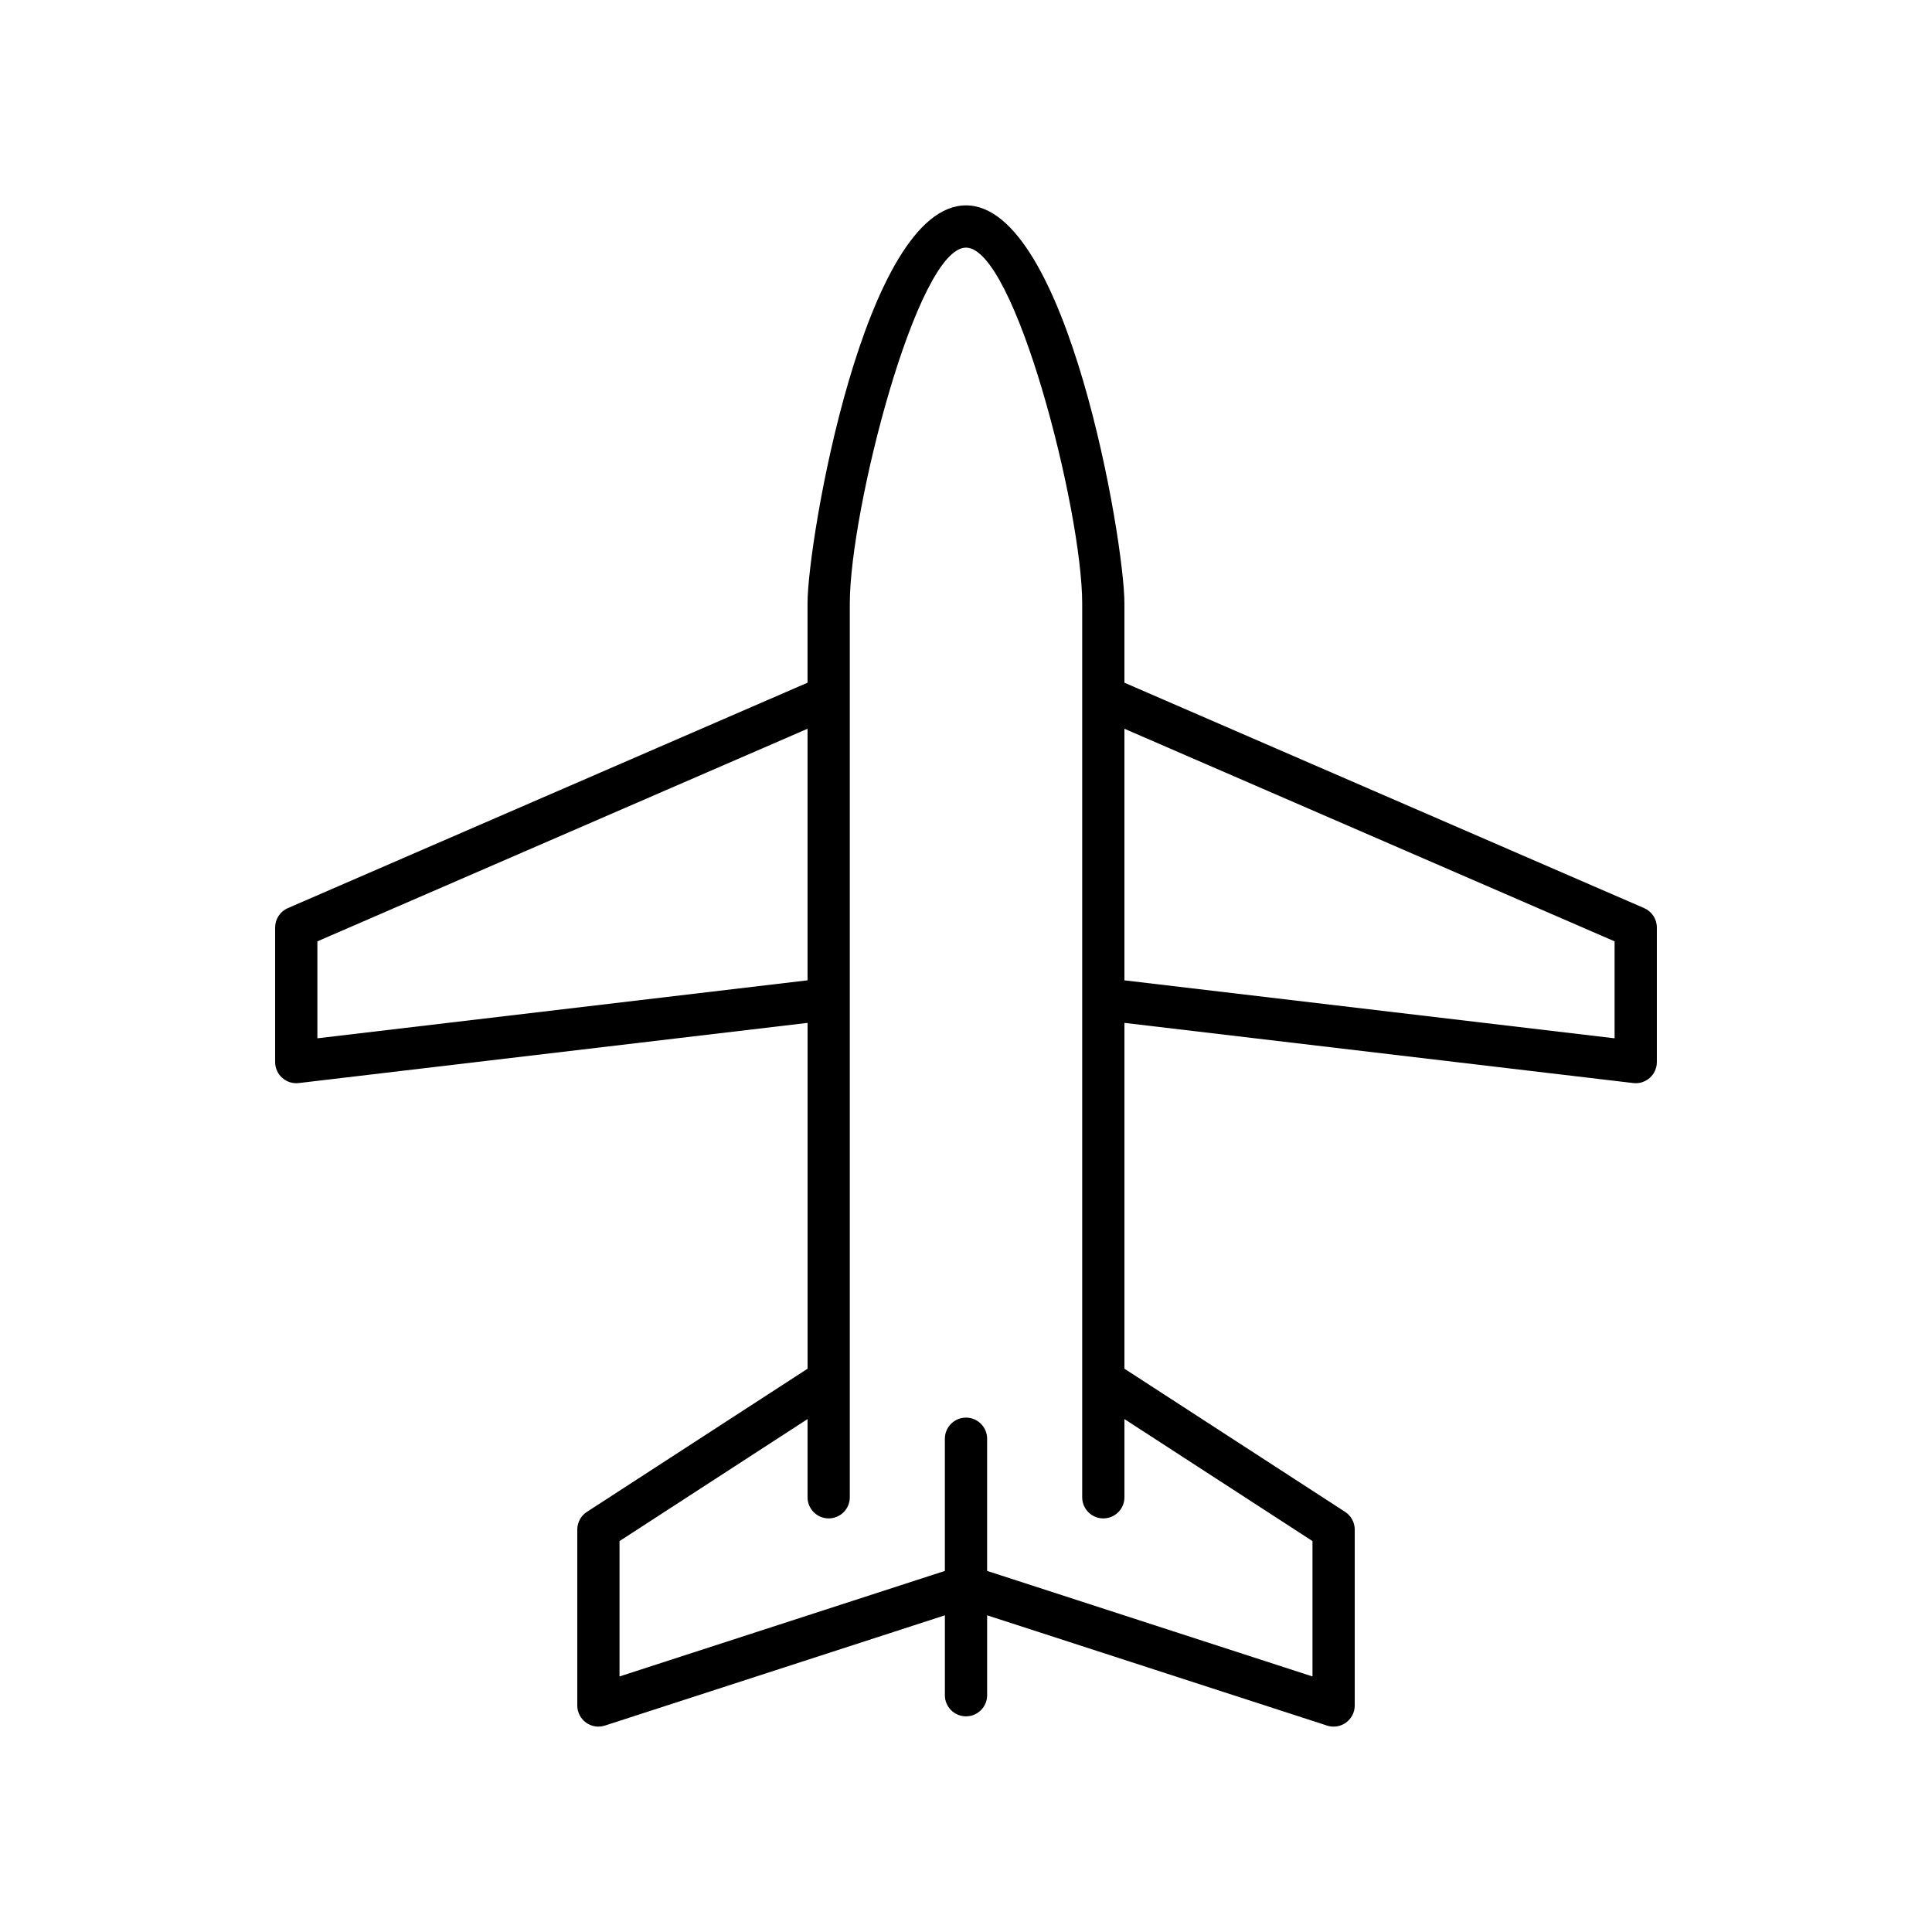 <?xml version="1.0" encoding="UTF-8"?>
<!-- Uploaded to: SVG Repo, www.svgrepo.com, Generator: SVG Repo Mixer Tools -->
<svg fill="#000000" width="800px" height="800px" version="1.1" viewBox="144 144 512 512" xmlns="http://www.w3.org/2000/svg">
 <path d="m577.48 431.06c1.363 0 2.688-0.496 3.719-1.414 1.199-1.062 1.883-2.586 1.883-4.184v-35.668c0-2.231-1.324-4.246-3.371-5.137l-137.73-59.734v-21.035c0-16.539-15.133-105.46-41.988-105.46-26.855 0-41.988 88.922-41.988 105.46v21.035l-137.72 59.734c-2.047 0.887-3.371 2.906-3.371 5.137v35.668c0 1.598 0.684 3.121 1.883 4.184 1.027 0.914 2.352 1.414 3.719 1.414 0.219 0 0.438-0.016 0.66-0.039l134.84-15.949v91.652l-58.48 37.938c-1.59 1.031-2.551 2.801-2.551 4.695v46.617c0 1.789 0.859 3.473 2.305 4.527 1.449 1.051 3.316 1.344 5.019 0.797l90.094-29.223v21.176c0 3.09 2.508 5.598 5.598 5.598s5.598-2.508 5.598-5.598v-21.176l90.094 29.223c0.566 0.184 1.148 0.273 1.727 0.273 1.168 0 2.324-0.367 3.293-1.07 1.449-1.055 2.305-2.738 2.305-4.527v-46.617c0-1.898-0.961-3.664-2.551-4.695l-58.48-37.938v-91.652l134.84 15.949c0.219 0.023 0.441 0.039 0.66 0.039zm-349.37-11.898v-25.695l129.9-56.34v66.668zm263.71 133.24v35.875l-86.223-27.969v-35.027c0-3.09-2.508-5.598-5.598-5.598s-5.598 2.508-5.598 5.598v35.027l-86.223 27.969v-35.875l49.832-32.332v20.723c0 3.09 2.508 5.598 5.598 5.598s5.598-2.508 5.598-5.598v-212.24-0.016-24.648c0-24.574 17.809-94.266 30.793-94.266s30.793 69.691 30.793 94.266v24.648 0.016 212.24c0 3.09 2.508 5.598 5.598 5.598s5.598-2.508 5.598-5.598v-20.723zm80.062-133.24-129.9-15.363v-66.672l129.9 56.34z"/>
</svg>